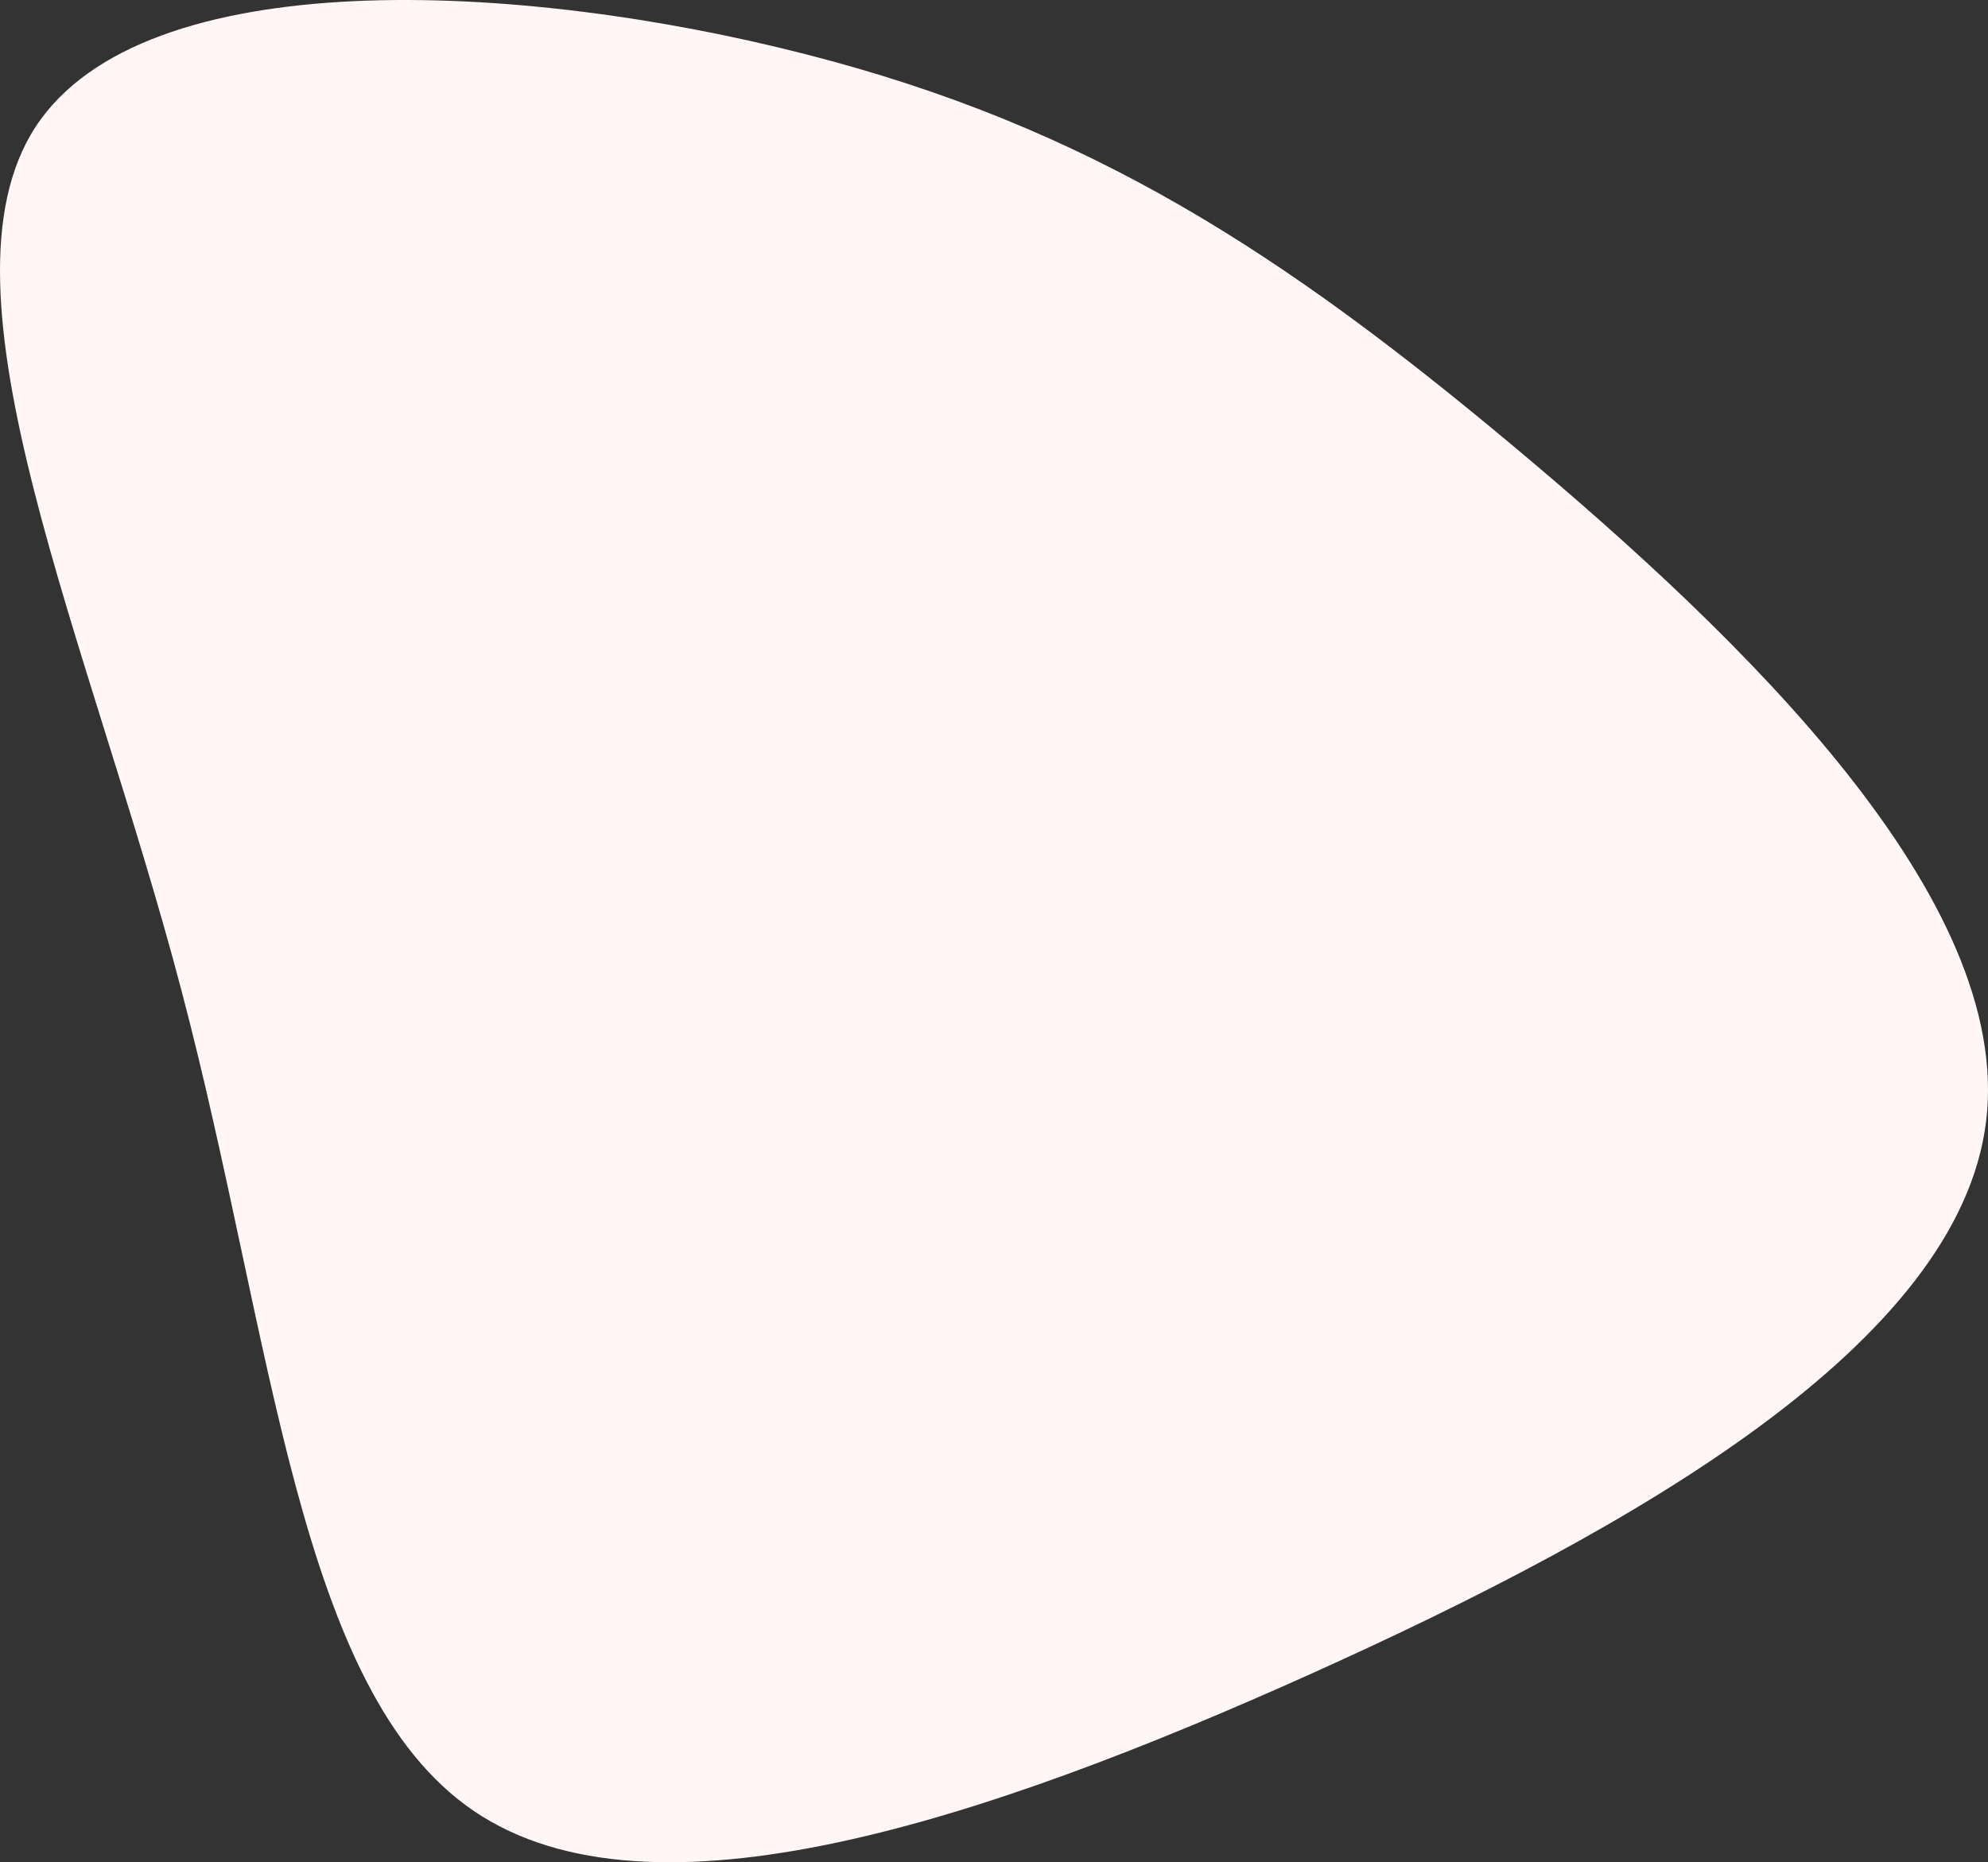 <svg xmlns="http://www.w3.org/2000/svg" width="396.161" height="371.174" viewBox="0 0 396.161 371.174">
  <rect x="0" y="0" width="396.161" height="371.174" fill="#333333" stroke="none"/>
  <g id="blob-shape_2_" data-name="blob-shape (2)" transform="translate(178.683 168.093)">
    <path id="Path_98" data-name="Path 98" d="M123.1-79c46,38.5,99.4,90.2,94,134.4S147.5,136.3,82.4,165.6C17.2,194.9-48.9,216.8-84.2,192.9s-39.9-93.7-58.3-163.5c-18.3-69.7-50.5-139.3-29.1-172.2,21.5-32.9,96.5-29.1,153.4-14.5C38.6-142.8,77.1-117.5,123.1-79Z" fill="#fff6f5"/>
  </g>
</svg>
